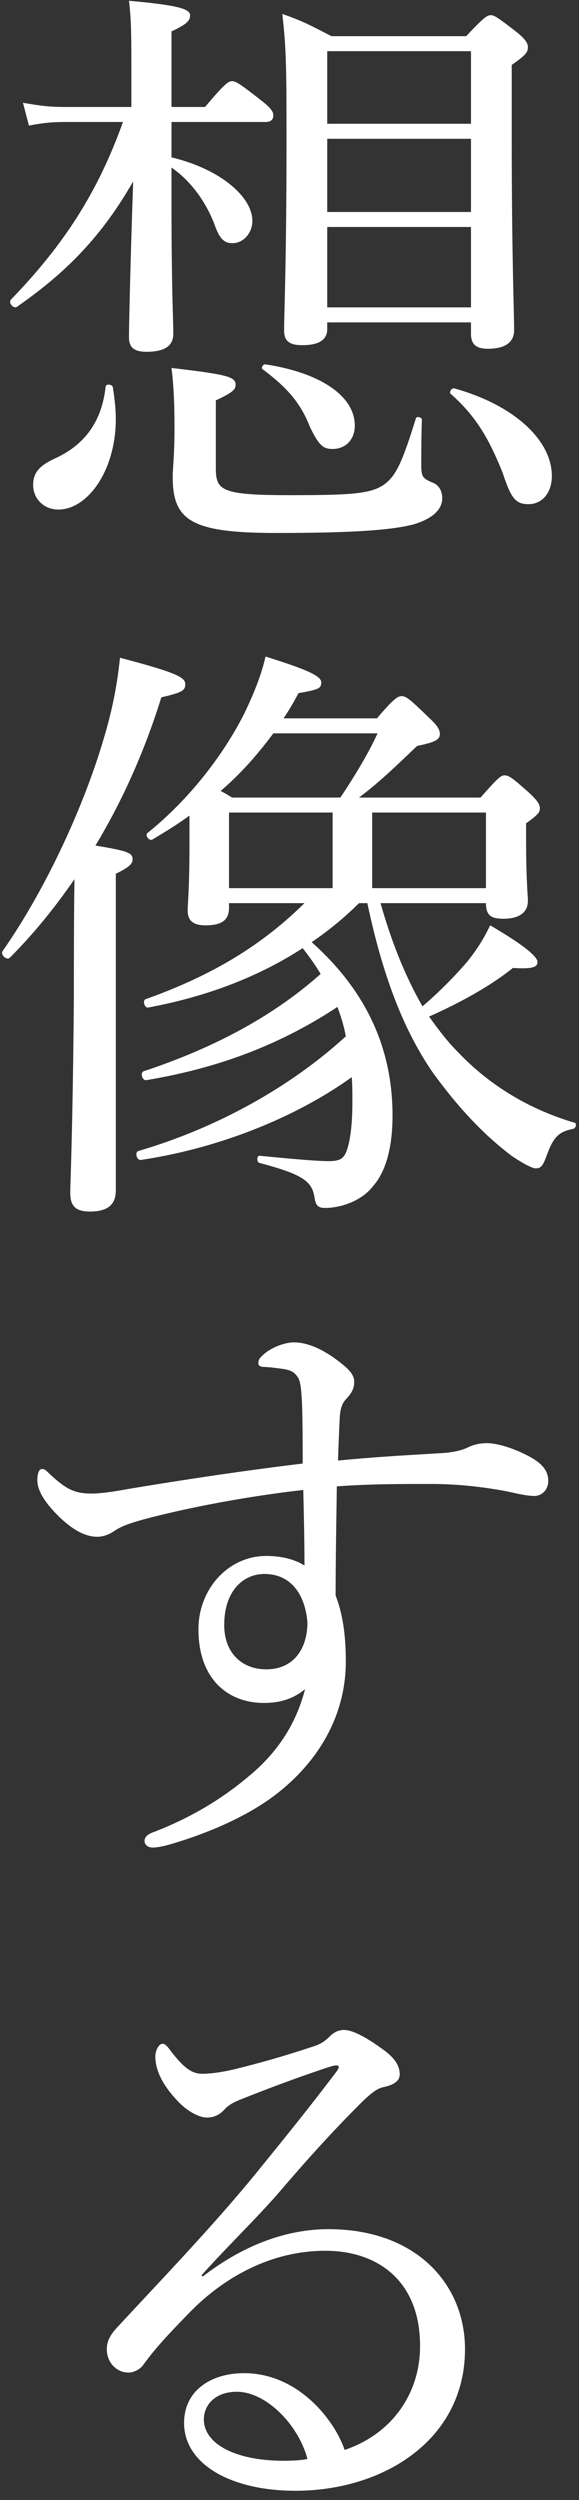 <svg width="58" height="250" viewBox="0 0 58 250" fill="none" xmlns="http://www.w3.org/2000/svg">
<rect x="0" y="0" width="58" height="250" fill="#333333" stroke="none"/>
<path d="M20.18 227.54L20.3 227.66C24.5 224.42 28.82 222.92 32.9 222.92C41.72 222.92 46.58 228.44 46.58 234.92C46.58 243.98 38.42 249.08 29.6 249.08C23.06 249.08 18.44 246.38 18.44 242.3C18.44 239.06 21.14 237.32 24.44 237.32C30.02 237.32 33.62 242.24 34.52 245C39.32 243.38 42.08 239.3 42.08 234.62C42.08 227.96 37.7 225.08 32.6 225.08C27.02 225.08 22.34 227.84 19.04 231.2C16.94 233.36 15.62 234.74 14.36 236.48C14.06 236.9 13.46 237.26 12.86 237.26C11.72 237.26 10.7 236.3 10.7 234.92C10.7 234.32 10.88 233.66 11.72 232.76C16.34 227.78 21.32 222.62 25.64 217.34C28.22 214.16 30.68 211.16 33.68 207.2C34.1 206.66 33.92 206.54 33.68 206.54C33.44 206.54 32.9 206.72 32.54 206.84C29.84 207.74 26.78 208.88 24.38 209.84C23.3 210.26 22.88 210.5 22.34 211.1C21.98 211.46 21.44 211.76 20.72 211.76C19.94 211.76 18.68 211.1 17.72 210.02C16.64 208.88 15.56 207.32 15.56 205.64C15.56 205.04 15.92 204.38 16.28 204.38C16.52 204.38 16.76 204.62 17.06 205.04C18.38 206.78 19.22 207.38 20.24 207.38C21.02 207.38 22.04 207.26 23.36 206.96C26.06 206.3 28.58 205.58 31.28 204.68C32.12 204.44 32.6 204.08 33.08 203.6C33.5 203.18 33.98 203 34.46 203C35.42 203 36.92 203.9 38.24 204.86C39.44 205.7 40.04 206.48 40.04 207.44C40.04 208.04 39.56 208.46 38.48 208.7C37.88 208.82 37.34 209.12 36.02 210.44C34.04 212.42 31.58 215 28.04 219.14C25.82 221.72 22.58 224.84 20.18 227.54ZM30.8 245.9C29.9 242.48 26.66 239.18 23.72 239.18C21.56 239.18 20.42 240.5 20.42 241.94C20.42 244.4 23.6 246.08 28.4 246.08C29.42 246.08 30.26 246.02 30.8 245.9Z" fill="white"/>
<path d="M33.86 146.058C37.52 145.698 40.82 145.518 43.82 145.338C45.5 145.278 46.4 144.978 46.88 144.738C47.36 144.498 48.02 144.318 48.74 144.318C50.18 144.318 52.22 145.158 53.42 145.878C54.38 146.478 54.92 147.138 54.92 148.098C54.92 148.998 54.26 149.598 53.54 149.598C52.64 149.598 51.62 149.298 50.36 149.058C47.96 148.638 45.68 148.398 43.1 148.398C39.92 148.398 37.04 148.398 33.74 148.638C33.68 153.018 33.62 156.138 33.62 159.558C34.34 161.418 34.64 163.518 34.64 166.158C34.64 171.378 32.06 176.118 27.44 179.598C24.62 181.698 20.84 183.318 17.18 184.398C16.4 184.638 15.68 184.758 15.32 184.758C14.78 184.758 14.48 184.458 14.48 184.098C14.48 183.798 14.66 183.498 15.26 183.258C18.92 181.878 22.16 179.958 24.86 177.678C27.8 175.278 29.66 172.398 30.56 168.918C29.24 169.998 27.86 170.298 26.42 170.298C23 170.298 19.88 168.078 19.88 162.918C19.88 158.898 22.88 155.598 26.66 155.598C28.1 155.598 29.48 155.898 30.5 156.558C30.5 153.978 30.44 151.578 30.38 148.998C25.58 149.538 20.12 150.498 15.56 151.638C13.16 152.238 12.2 152.598 11.48 153.078C10.88 153.498 10.28 153.678 9.74 153.678C8.6 153.678 7.46 153.078 6.2 151.938C4.52 150.378 3.74 149.058 3.74 148.038C3.74 147.318 3.92 146.898 4.22 146.898C4.34 146.898 4.52 146.958 4.64 147.078C6.5 148.878 7.4 149.358 9.14 149.358C9.98 149.358 11 149.238 12.98 148.878C18.74 147.918 24.8 147.018 30.32 146.358C30.32 144.138 30.32 142.578 30.26 140.478C30.2 139.278 30.14 138.318 29.9 137.838C29.54 137.238 29.18 136.998 28.22 136.878C27.38 136.758 26.72 136.698 26.48 136.698C26.12 136.698 25.88 136.578 25.88 136.338C25.88 135.978 26 135.798 26.42 135.438C27.2 134.718 28.58 134.238 29.42 134.238C30.86 134.238 32.36 134.958 33.8 136.038C35 136.938 35.48 137.478 35.48 138.198C35.48 138.918 35.18 139.338 34.7 139.878C34.22 140.358 34.1 140.958 34.04 141.618C33.98 142.758 33.92 144.198 33.86 146.058ZM26.48 157.398C24.38 157.398 22.46 159.078 22.46 162.498C22.46 165.378 24.32 166.938 26.66 166.938C29.18 166.938 30.74 165.198 30.8 162.318C30.62 159.678 29.3 157.398 26.48 157.398Z" fill="white"/>
<path d="M36.8 90.316H35.96C34.52 91.756 32.9 93.076 31.22 94.216C36.74 99.136 39.32 104.896 39.32 111.556C39.32 114.736 38.66 117.136 37.4 118.576C36.32 120.016 34.28 120.796 32.54 120.796C31.88 120.796 31.64 120.556 31.52 119.836C31.28 118.216 30.56 117.496 26 116.296C25.7 116.236 25.7 115.576 26 115.576C29.6 115.936 31.88 116.116 32.9 116.116C34.04 116.116 34.4 115.876 34.7 115.156C35.06 114.196 35.3 112.636 35.3 110.176C35.3 109.336 35.3 108.556 35.24 107.716C29.72 111.676 22.1 114.796 14.12 115.996C13.7 116.056 13.46 115.216 13.88 115.096C21.68 112.816 29.06 108.736 34.64 103.636C34.46 102.616 34.16 101.656 33.8 100.696C28.34 104.296 22.22 106.756 14.66 108.016C14.24 108.076 14 107.236 14.42 107.116C21.86 104.656 27.68 101.356 32.12 97.396C31.58 96.496 30.98 95.656 30.32 94.816C26.06 97.576 20.96 99.616 14.84 100.756C14.48 100.816 14.24 100.036 14.6 99.916C21.5 97.456 26.36 94.396 30.5 90.316H22.94V90.796C22.94 91.996 22.22 92.536 20.6 92.536C19.4 92.536 18.8 92.116 18.8 91.036C18.8 90.316 18.98 89.056 18.98 84.376V81.556C17.84 82.396 16.58 83.176 15.26 83.956C14.96 84.136 14.48 83.536 14.78 83.296C18.68 80.176 22.22 75.796 24.44 71.416C25.4 69.436 26.18 67.516 26.6 65.656C30.62 66.916 32.18 67.576 32.18 68.236C32.18 68.836 31.94 68.956 29.9 69.316C29.42 70.216 28.94 71.056 28.4 71.836H37.76C39.44 69.856 39.86 69.616 40.22 69.616C40.7 69.616 41.06 69.916 43.04 71.836C43.82 72.556 44.06 72.976 44.06 73.396C44.06 73.996 43.52 74.236 41.78 74.596C38.9 77.356 37.64 78.496 35.96 79.756H48.14C49.88 77.776 50.18 77.536 50.54 77.536C50.96 77.536 51.32 77.776 53 79.276C53.9 80.116 54.08 80.476 54.08 80.836C54.08 81.196 53.96 81.436 52.7 82.336V84.016C52.7 87.976 52.88 89.596 52.88 90.076C52.88 91.276 51.98 91.876 50.42 91.876C49.1 91.876 48.68 91.456 48.68 90.316H38.12C39.14 93.916 40.46 97.396 42.32 100.636C43.88 99.316 45.62 97.576 46.88 96.076C47.78 94.936 48.44 93.916 49.1 92.536C52.4 94.456 53.84 95.656 53.84 96.196C53.84 96.736 53.3 96.916 51.38 96.796C49.16 98.596 45.98 100.336 42.98 101.656C43.88 102.916 44.78 104.116 45.86 105.196C49.04 108.556 53.06 110.956 57.56 112.276C57.8 112.336 57.68 112.816 57.44 112.876C56 113.176 55.46 113.656 54.8 115.456C54.38 116.596 54.2 116.836 53.66 116.836C53.36 116.836 52.58 116.476 51.32 115.636C48.44 113.476 45.86 110.716 43.34 107.236C40.58 103.216 38.42 97.996 36.8 90.316ZM48.68 88.816V81.256H37.28V88.816H48.68ZM33.32 81.256H22.94V88.816H33.32V81.256ZM37.82 73.336H27.38C25.82 75.436 24.08 77.416 22.1 79.096C22.46 79.276 22.76 79.456 23.24 79.756H34.1C35.54 77.596 36.92 75.316 37.82 73.336ZM11.6 87.376V119.056C11.6 120.436 10.82 121.156 9.02 121.156C7.58 121.156 7.04 120.616 7.04 119.296C7.04 118.096 7.28 113.776 7.4 99.736C7.4 95.776 7.4 91.876 7.46 87.916C5.48 90.796 3.32 93.436 0.98 95.776C0.68 96.076 0.02 95.476 0.26 95.116C4.7 88.756 8.6 80.236 10.58 73.216C11.36 70.516 11.78 68.116 12.02 65.776C17.48 67.216 18.56 67.696 18.56 68.416C18.56 69.076 18.2 69.256 16.16 69.736C14.54 74.956 12.32 79.996 9.56 84.556C12.8 85.096 13.28 85.276 13.28 85.936C13.28 86.356 12.98 86.716 11.6 87.376Z" fill="white"/>
<path d="M17.18 12.198V15.738C21.98 16.878 25.28 19.638 25.28 22.098C25.28 23.298 24.38 24.318 23.3 24.318C22.52 24.318 22.04 23.958 21.56 22.638C20.66 20.178 19.1 18.078 17.18 16.758V20.418C17.18 29.058 17.36 31.938 17.36 33.378C17.36 34.578 16.52 35.178 14.66 35.178C13.46 35.178 12.92 34.758 12.92 33.738C12.92 32.298 13.1 25.038 13.34 18.138C10.28 23.478 6.8 27.138 1.7 30.678C1.34 30.918 0.8 30.258 1.1 29.958C6.44 24.438 9.8 19.218 12.32 12.198H6.56C5.36 12.198 4.46 12.258 2.9 12.558L2.3 10.278C3.98 10.578 5 10.698 6.38 10.698H13.16V7.938C13.16 3.318 13.16 2.118 12.92 0.078C17.6 0.498 19.04 0.858 19.04 1.518C19.04 2.058 18.74 2.418 17.18 3.138V10.698H20.54C22.46 8.418 22.88 8.118 23.24 8.118C23.66 8.118 24.08 8.418 26.24 10.098C27.14 10.818 27.38 11.178 27.38 11.538C27.38 11.898 27.2 12.198 26.6 12.198H17.18ZM32.78 32.238V32.898C32.78 34.038 31.88 34.518 30.26 34.518C29 34.518 28.46 34.098 28.46 33.078C28.46 31.398 28.7 26.118 28.7 14.478C28.7 7.218 28.7 4.998 28.28 1.398C30.38 2.118 31.22 2.598 33.2 3.618H46.7C48.44 1.758 48.8 1.518 49.16 1.518C49.52 1.518 49.88 1.758 51.74 3.198C52.64 3.918 52.88 4.338 52.88 4.698C52.88 5.238 52.7 5.478 51.26 6.498V13.578C51.26 25.578 51.5 31.218 51.5 33.018C51.5 34.278 50.54 34.878 48.86 34.878C47.66 34.878 47.18 34.398 47.18 33.378V32.238H32.78ZM32.78 13.878V21.198H47.18V13.878H32.78ZM47.18 12.378V5.118H32.78V12.378H47.18ZM32.78 22.698V30.738H47.18V22.698H32.78ZM52.94 50.418C51.68 50.418 51.2 49.878 50.36 47.298C48.98 43.878 47.72 41.658 45.14 39.378C44.96 39.198 45.26 38.778 45.5 38.838C51.56 40.518 55.28 44.058 55.28 47.598C55.28 49.278 54.32 50.418 52.94 50.418ZM33.32 44.898C32.36 44.898 31.94 44.538 31.04 42.678C30.08 40.218 28.7 38.718 26.3 36.918C26.12 36.798 26.36 36.378 26.6 36.438C32.12 37.278 35.54 39.618 35.54 42.558C35.54 43.998 34.58 44.898 33.32 44.898ZM5.84 50.958C4.4 50.958 3.32 49.878 3.32 48.498C3.32 47.298 3.92 46.578 5.48 45.858C8.54 44.478 10.22 42.078 10.58 38.658C10.64 38.358 11.24 38.418 11.3 38.718C11.48 39.798 11.6 40.938 11.6 41.898C11.6 47.058 8.78 50.958 5.84 50.958ZM21.62 40.038V46.818C21.62 49.038 22.16 49.518 28.94 49.518C35.12 49.518 37.04 49.398 38.42 48.498C39.68 47.598 40.28 46.278 41.66 41.838C41.72 41.598 42.26 41.718 42.26 41.958C42.2 43.818 42.2 45.198 42.2 46.458C42.2 47.718 42.32 47.838 43.46 48.318C44 48.558 44.3 49.158 44.3 49.818C44.3 51.018 43.22 51.918 41.36 52.458C39.2 52.998 35.54 53.298 27.68 53.298C19.1 53.298 17.3 52.038 17.3 47.658C17.3 46.878 17.48 45.558 17.48 42.858C17.48 40.458 17.42 38.778 17.18 36.798C22.88 37.458 23.6 37.698 23.6 38.478C23.6 38.958 23.3 39.258 21.62 40.038Z" fill="white"/>
</svg>
